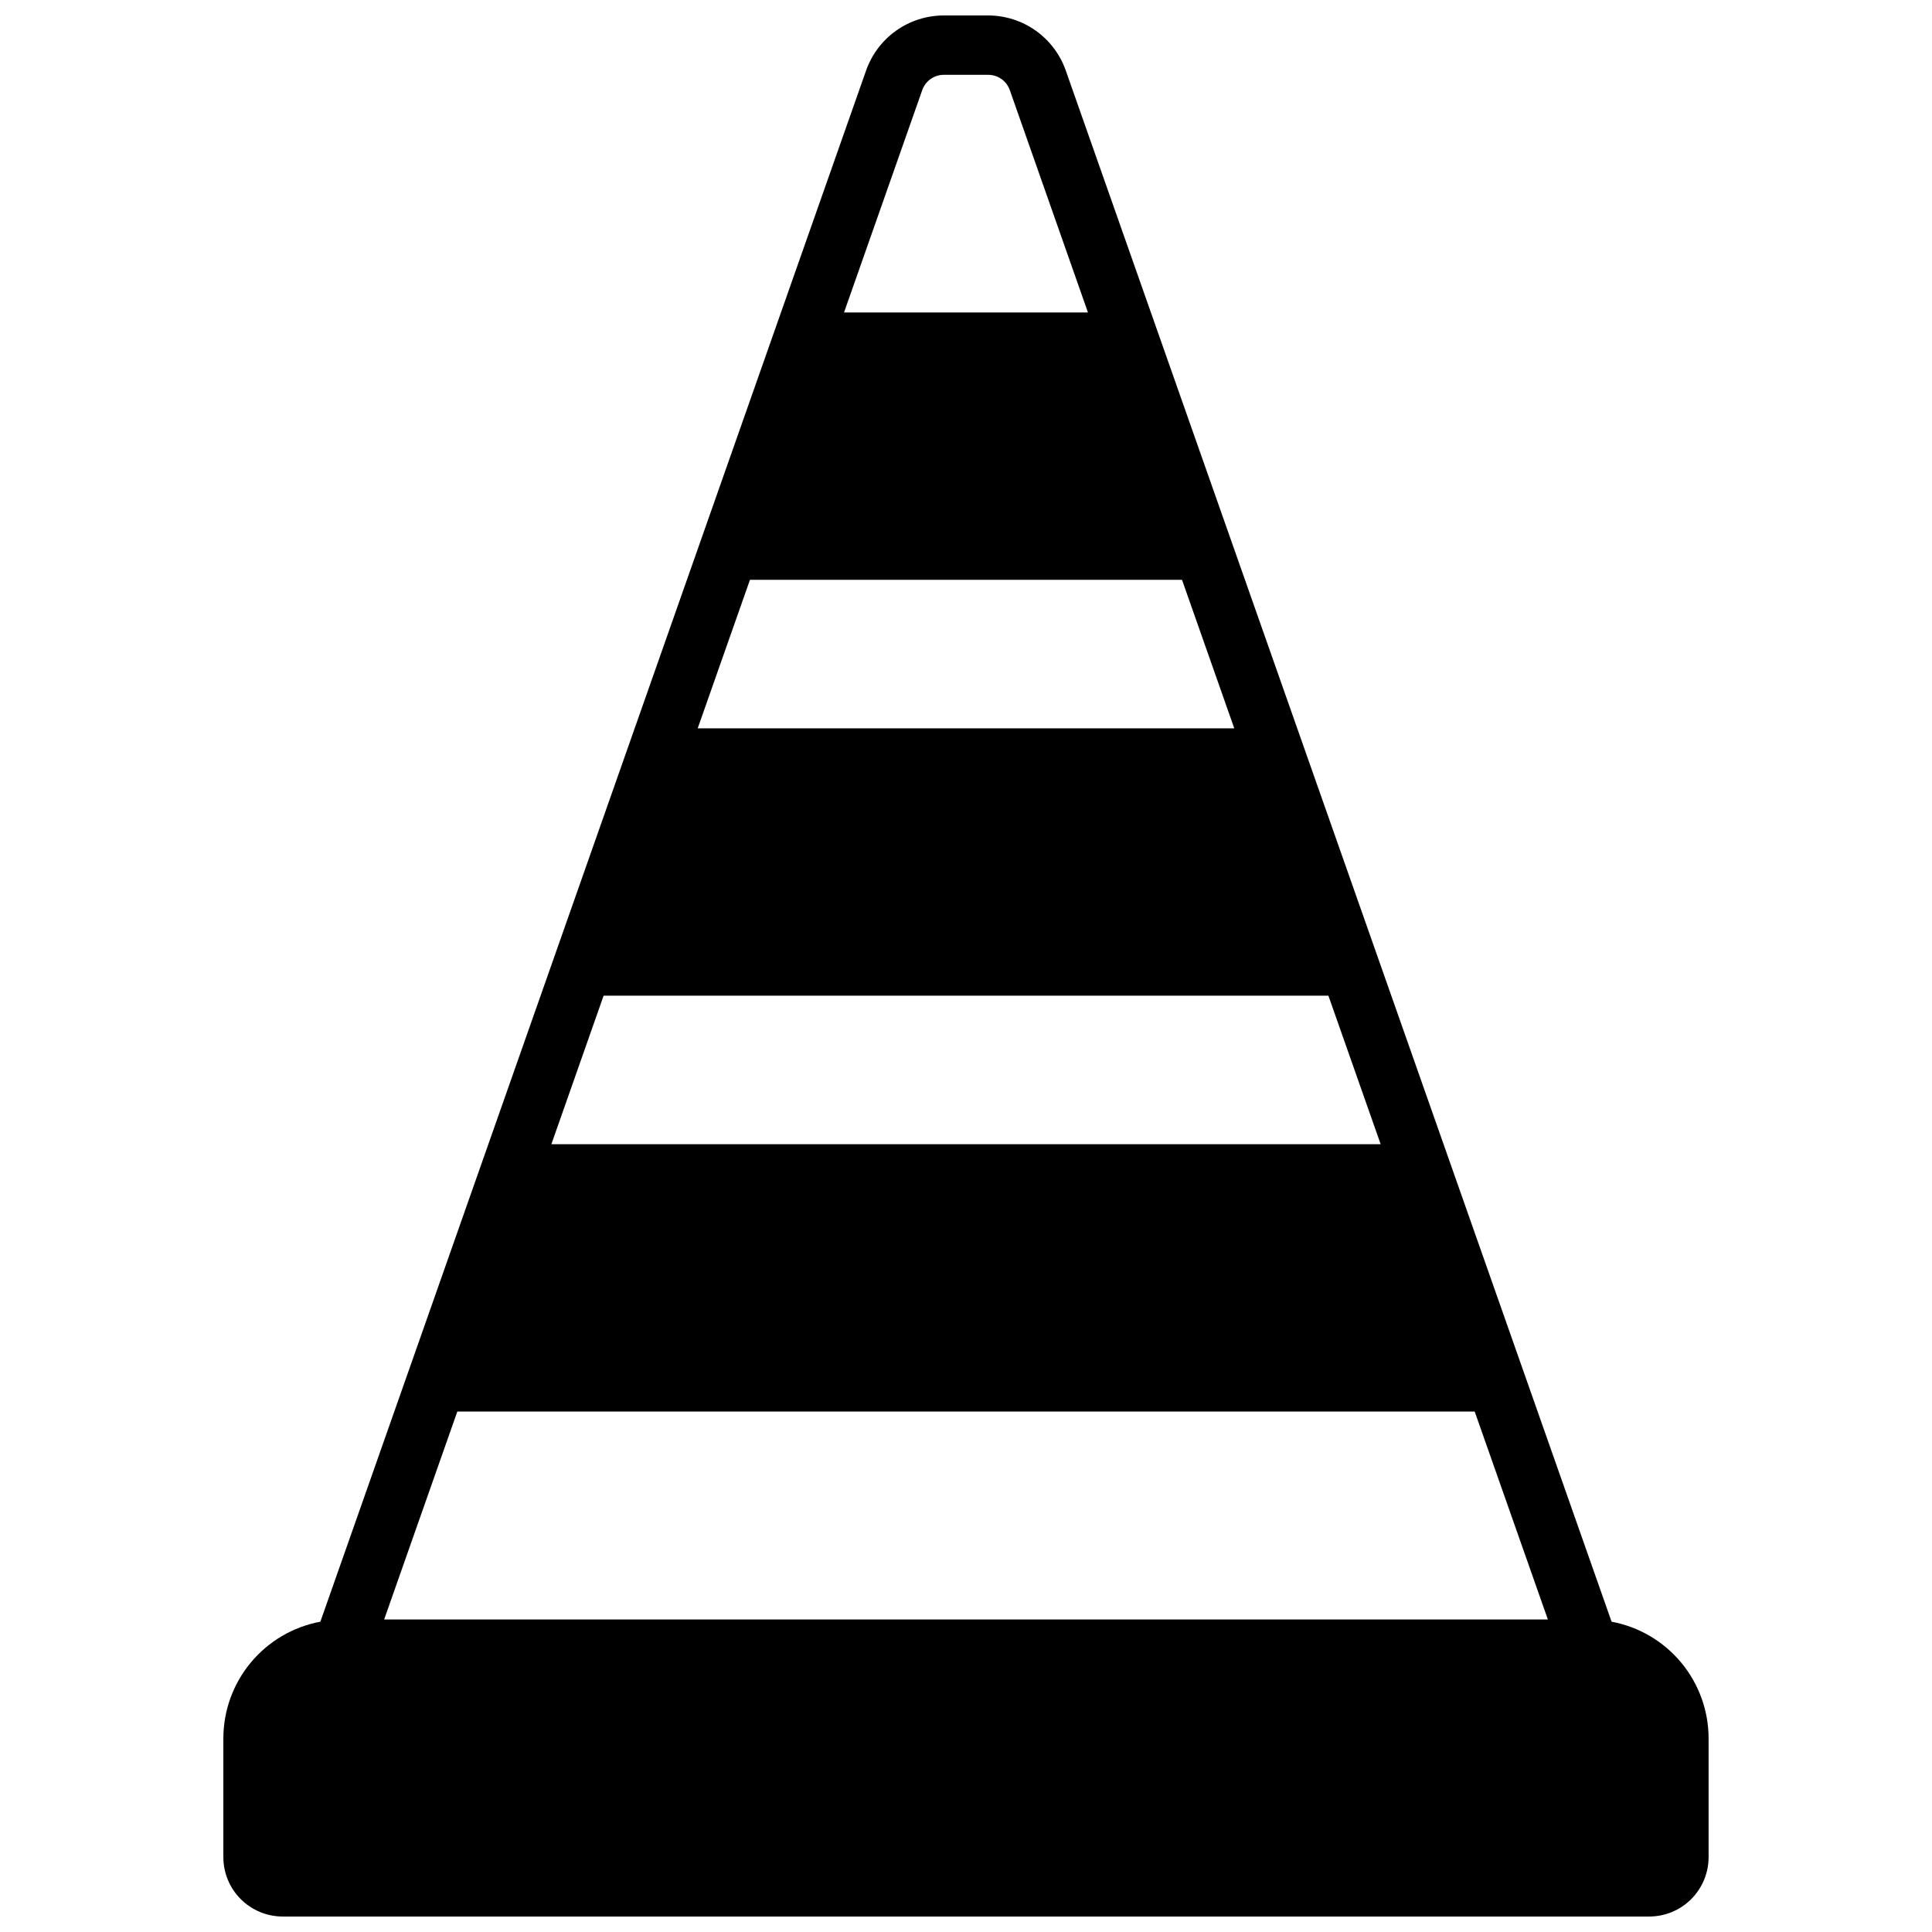 <?xml version="1.0" encoding="UTF-8"?>
<!-- Uploaded to: ICON Repo, www.iconrepo.com, Generator: ICON Repo Mixer Tools -->
<svg width="800px" height="800px" version="1.1" viewBox="144 144 512 512" xmlns="http://www.w3.org/2000/svg">
 <defs>
  <clipPath id="a">
   <path d="m203 148.09h394v503.81h-394z"/>
  </clipPath>
 </defs>
 <g clip-path="url(#a)">
  <path d="m218.94 651.9h362.11c4.176 0 8.18-1.656 11.133-4.609s4.613-6.957 4.613-11.133v-31.488c-0.012-7.34-2.59-14.449-7.281-20.09-4.695-5.644-11.215-9.469-18.43-10.816l-144.66-411.12c-1.504-4.25-4.281-7.93-7.961-10.535-3.676-2.606-8.07-4.004-12.578-4.012h-11.809c-4.508 0.008-8.898 1.406-12.578 4.012-3.676 2.606-6.457 6.285-7.961 10.535l-144.64 411.12c-7.215 1.348-13.734 5.172-18.426 10.816-4.695 5.641-7.269 12.75-7.281 20.09v31.488c0 4.176 1.656 8.18 4.609 11.133s6.957 4.609 11.133 4.609zm169.47-484.04c0.855-2.41 3.133-4.023 5.691-4.031h11.809c2.559 0.008 4.836 1.621 5.691 4.031l20.719 58.945h-64.645zm-45.664 129.8h114.5l13.848 39.359h-142.2zm-38.785 110.21h192.08l13.848 39.359h-219.77zm-38.77 110.21h269.62l19.391 55.105h-308.4z"/>
 </g>
</svg>